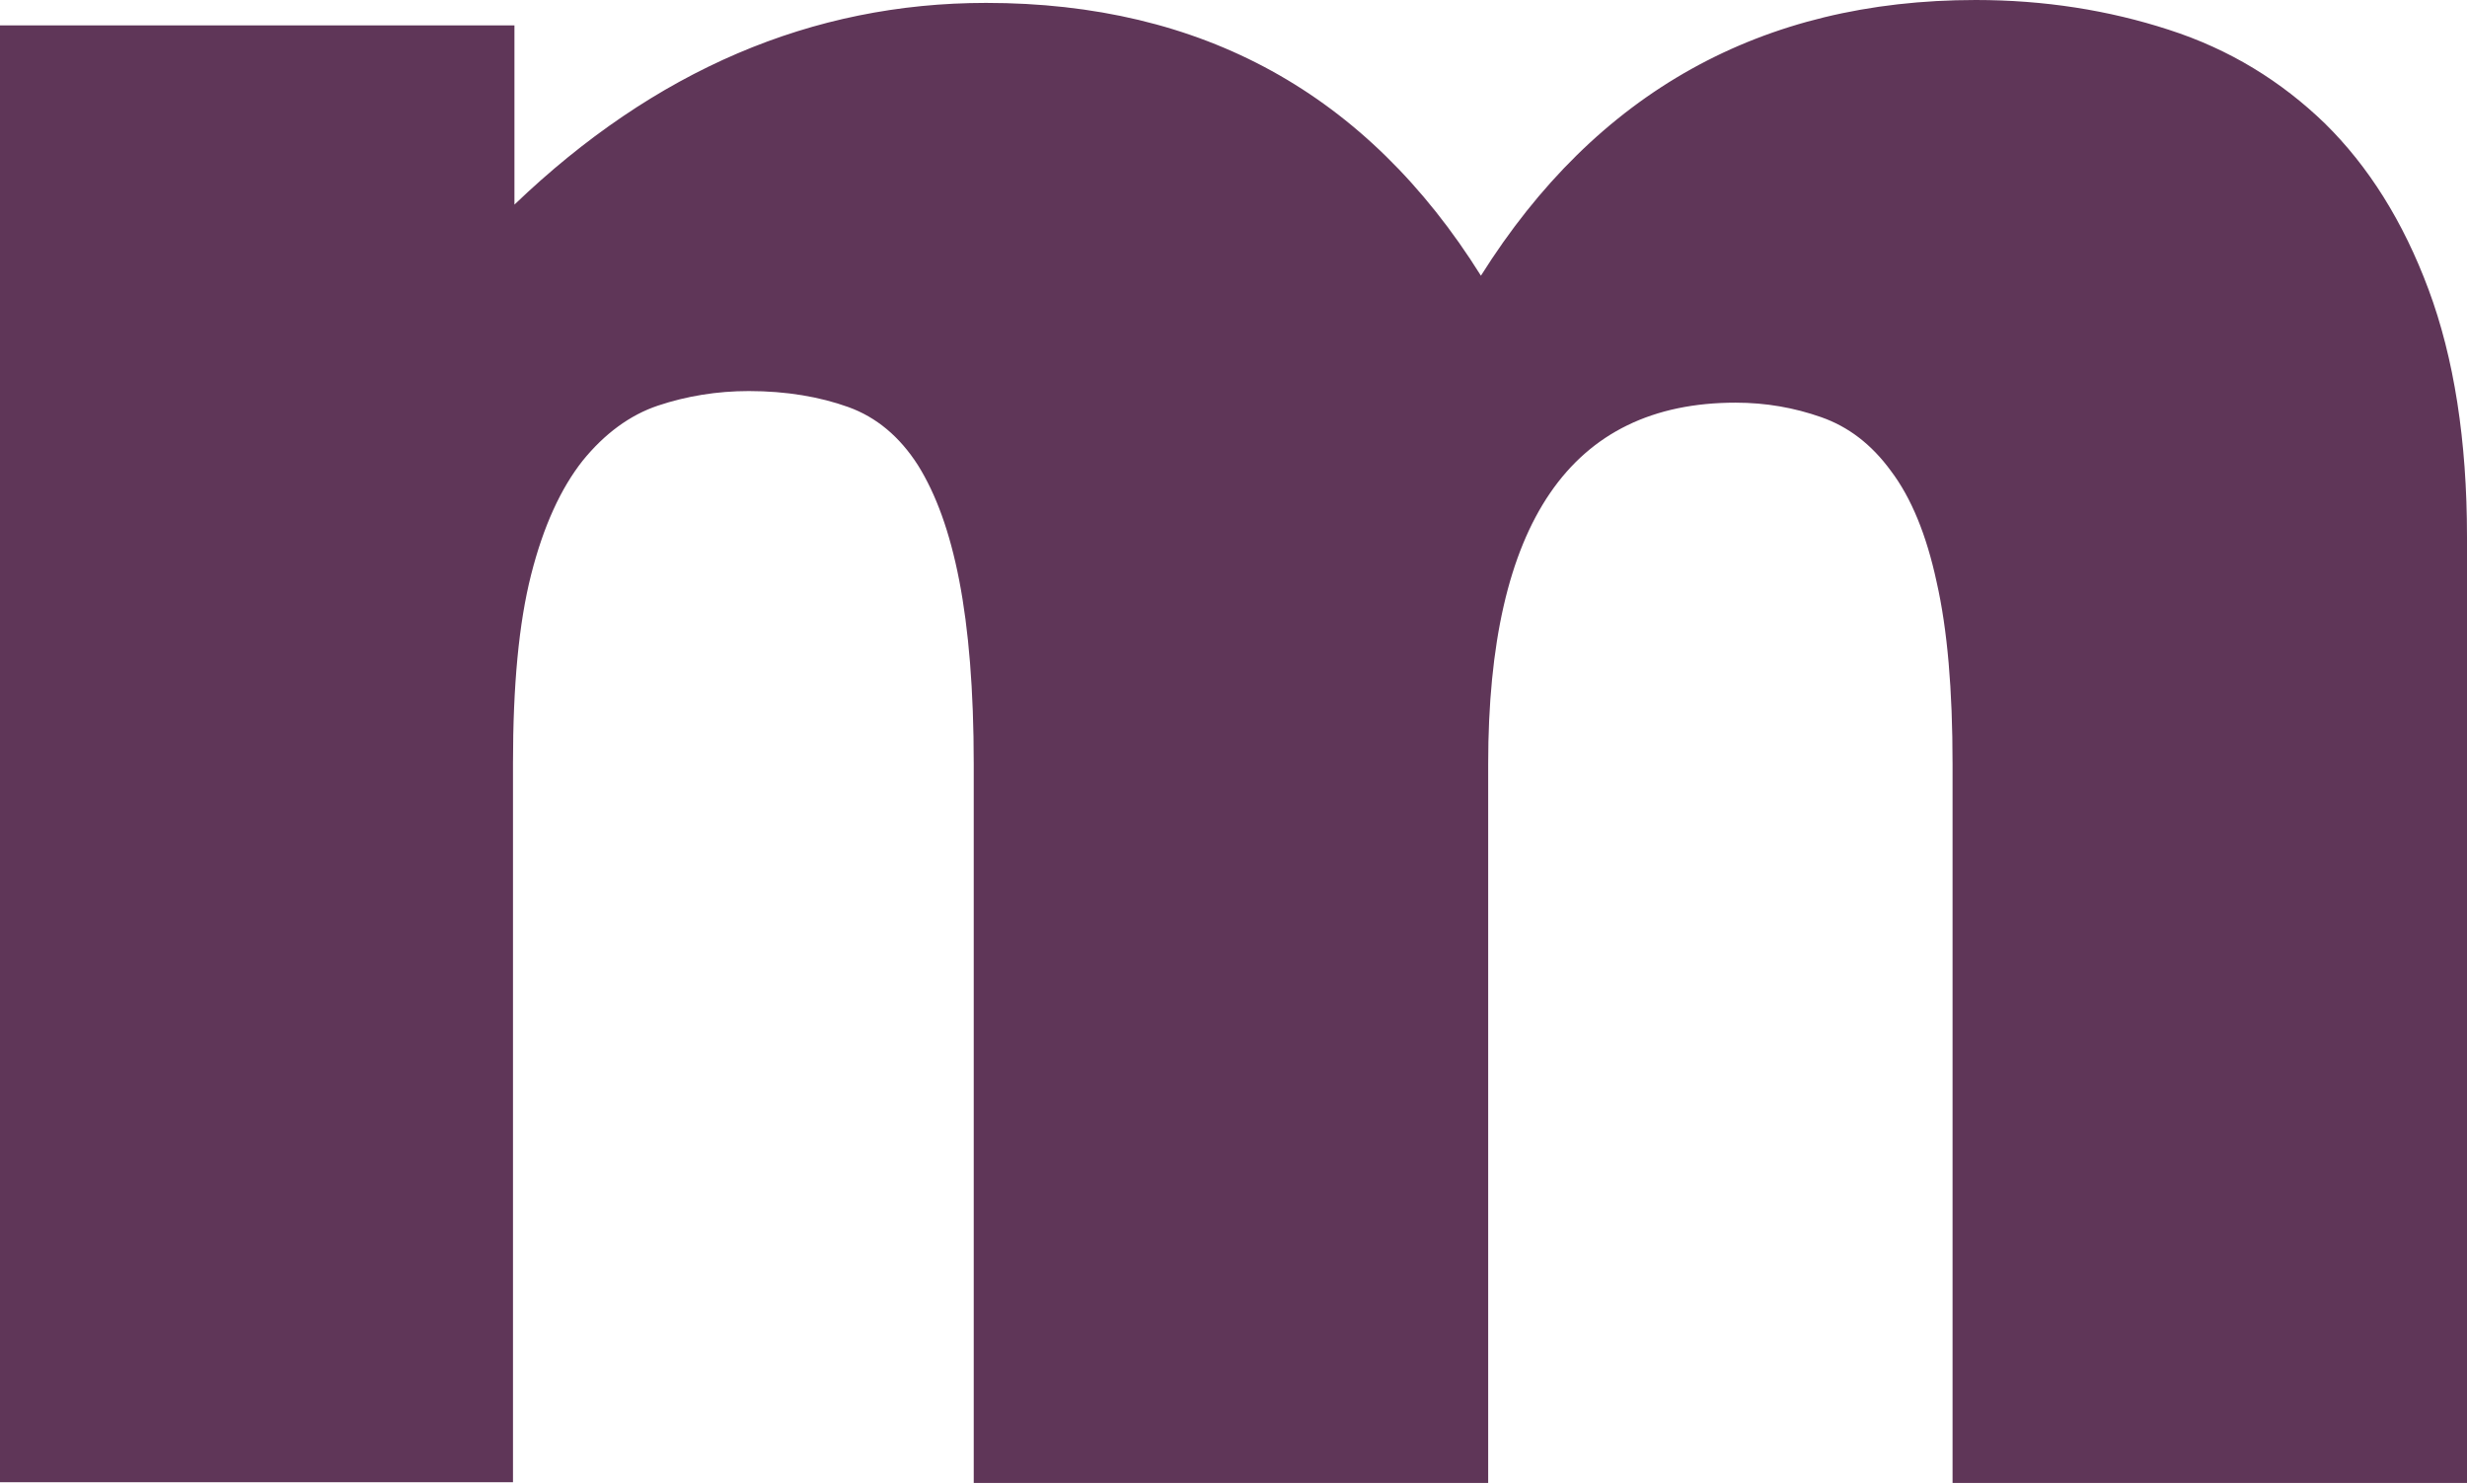 <svg xmlns="http://www.w3.org/2000/svg" id="Calque_2" viewBox="0 0 34 20.45"><g id="Grid"><path d="M0,.35h7.09v2.47C9.02.97,11.19.04,13.59.04c2.98,0,5.25,1.25,6.82,3.76,1.59-2.53,3.87-3.8,6.82-3.8.94,0,1.83.14,2.66.41.84.27,1.55.71,2.15,1.29.6.59,1.08,1.35,1.43,2.29.35.94.53,2.08.53,3.41v13.04h-7.09v-9.91c0-1.02-.07-1.85-.22-2.51-.14-.65-.35-1.16-.63-1.53-.27-.37-.59-.61-.96-.74-.37-.13-.76-.2-1.18-.2-2.27,0-3.41,1.66-3.41,4.98v9.91h-7.09v-9.91c0-1.02-.07-1.86-.2-2.53-.13-.67-.32-1.19-.57-1.59-.25-.39-.57-.66-.96-.8-.39-.14-.85-.22-1.37-.22-.44,0-.86.07-1.25.2-.39.13-.74.39-1.04.76-.3.38-.54.9-.71,1.57-.17.67-.25,1.53-.25,2.6v9.91H0V.35Z" style="fill:#5f3658; stroke-width:0px;"></path></g></svg>